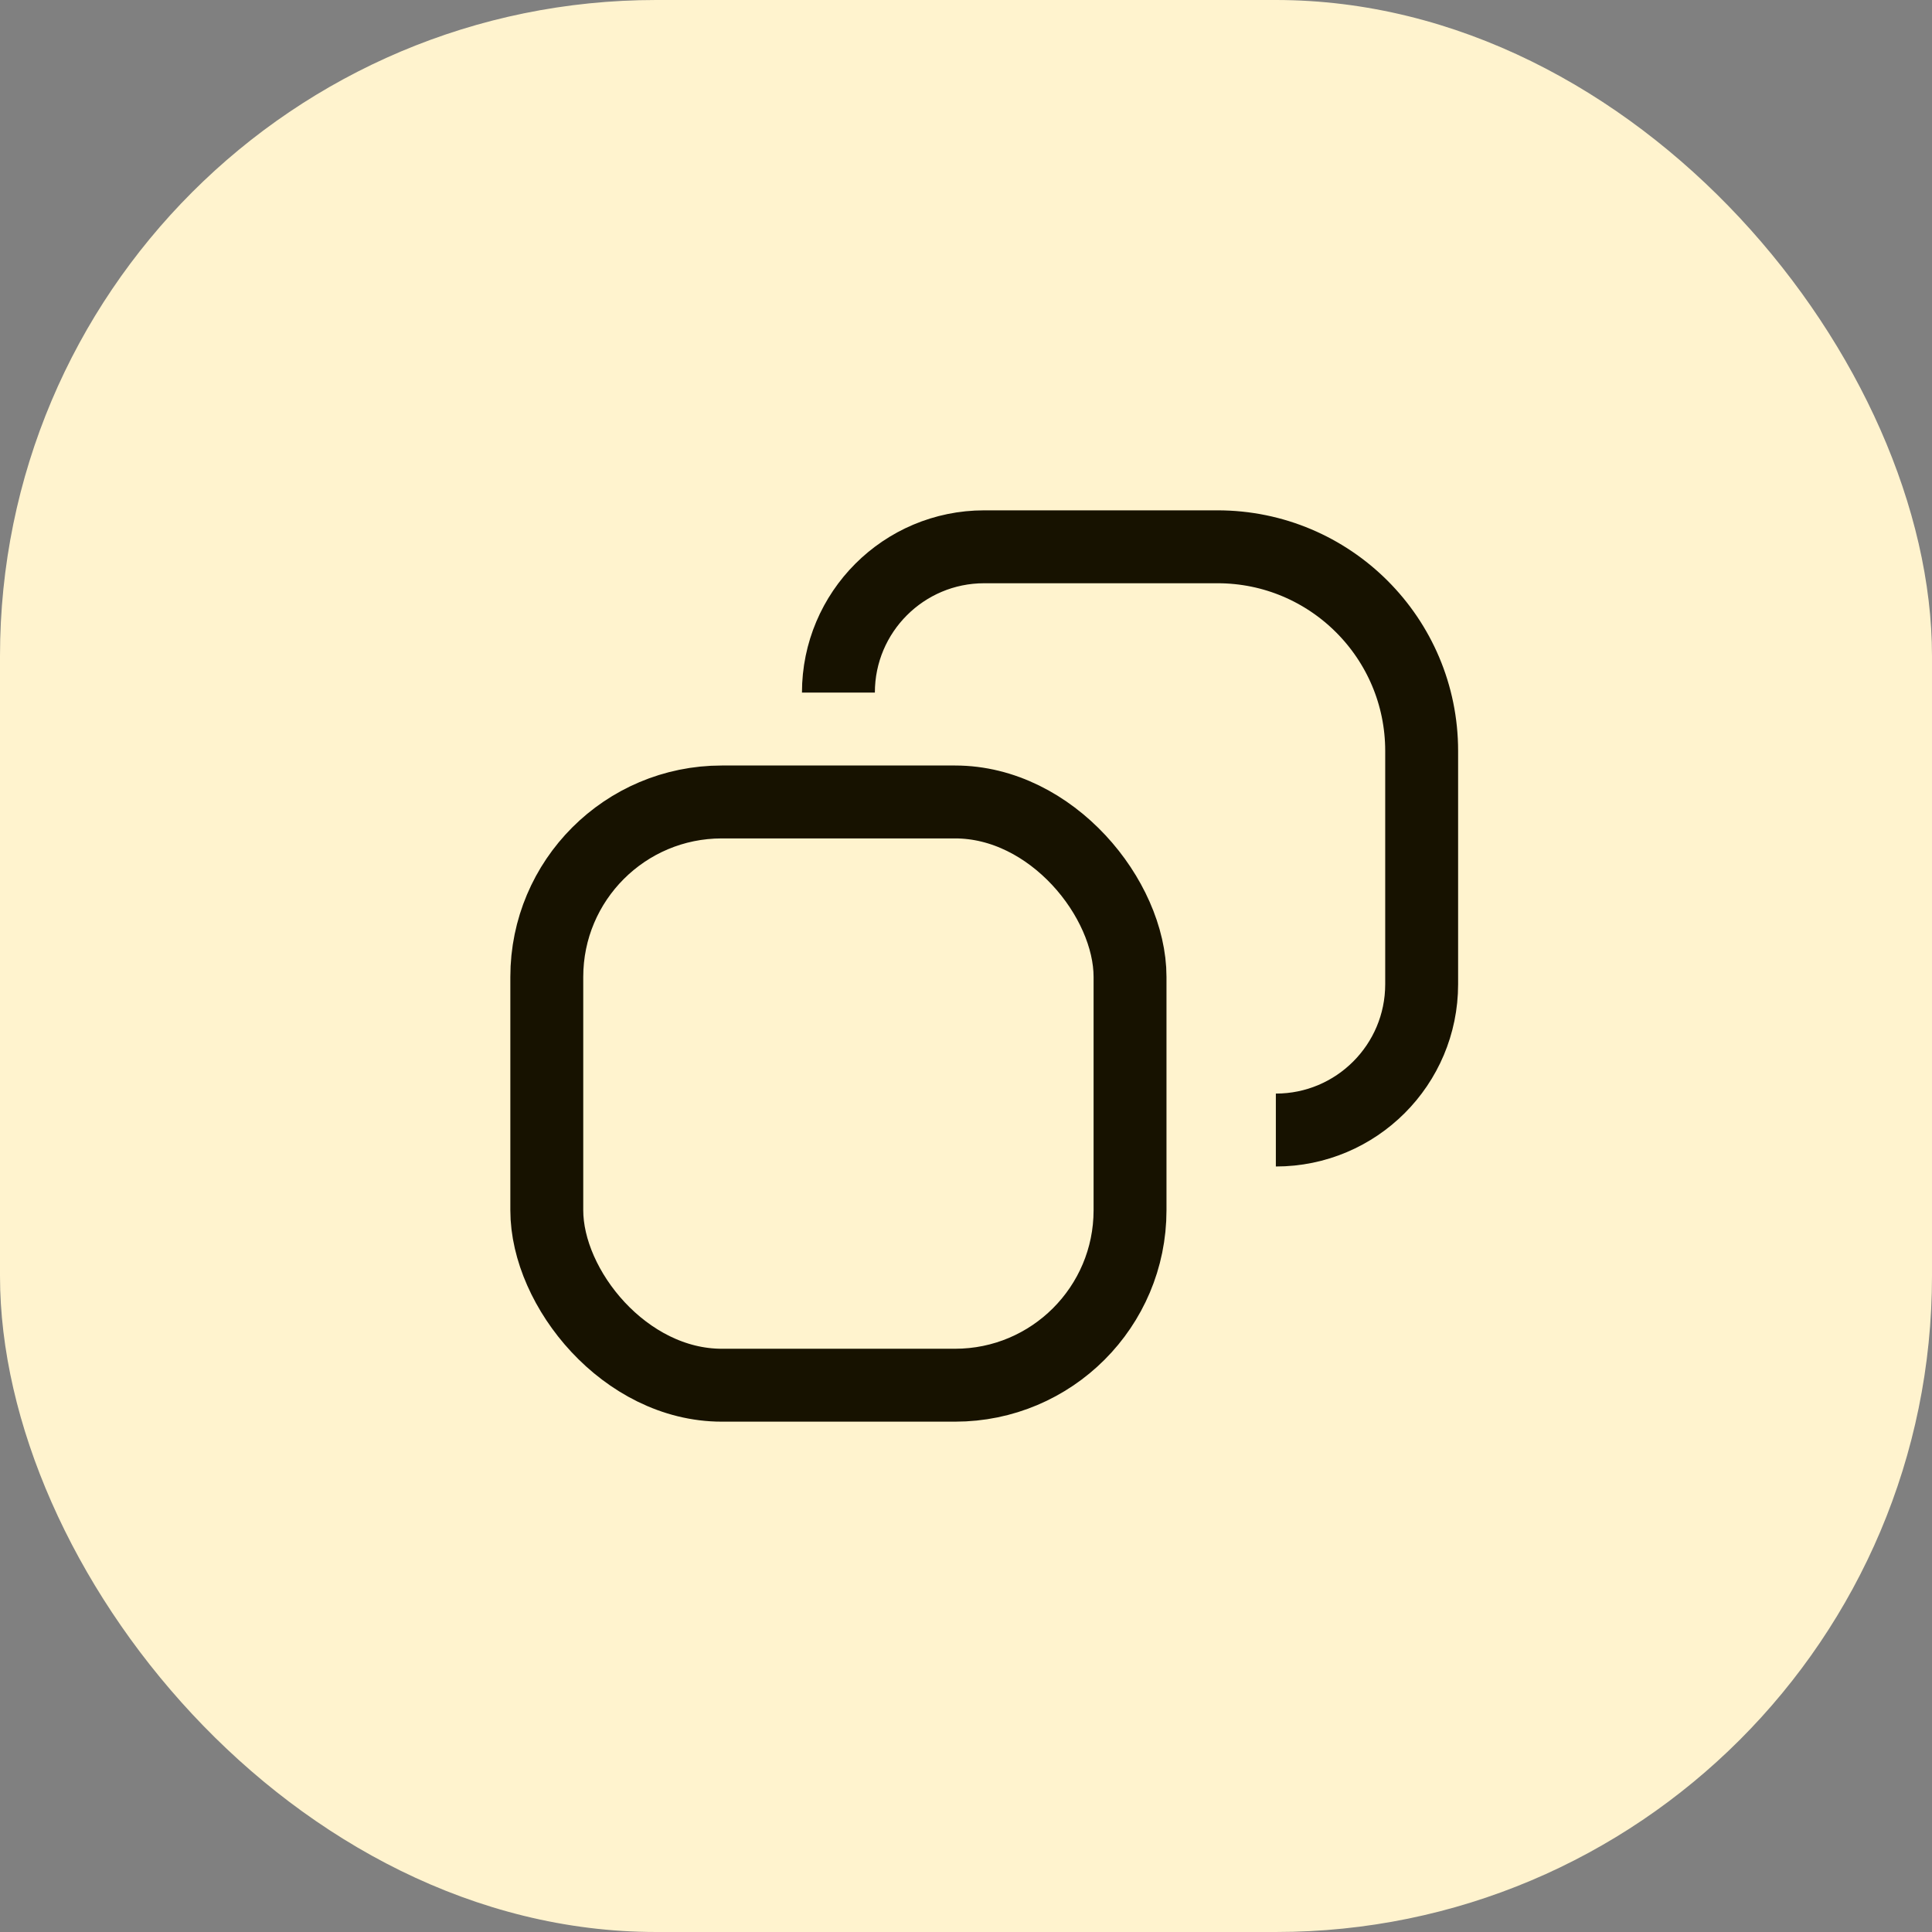 <svg width="53" height="53" viewBox="0 0 53 53" fill="none" xmlns="http://www.w3.org/2000/svg">
<rect x="0" y="0" width="53" height="53" fill="#808080" stroke="none"/>
<rect width="53" height="53" rx="18" fill="#FFF3CE"/>
<rect x="15" y="22" width="16" height="16" rx="4.8" stroke="#171200" stroke-width="2"/>
<path d="M35 31V31C37.209 31 39 29.209 39 27V20.6C39 17.507 36.493 15 33.4 15H27C24.791 15 23 16.791 23 19V19" stroke="#171200" stroke-width="2"/>
</svg>
